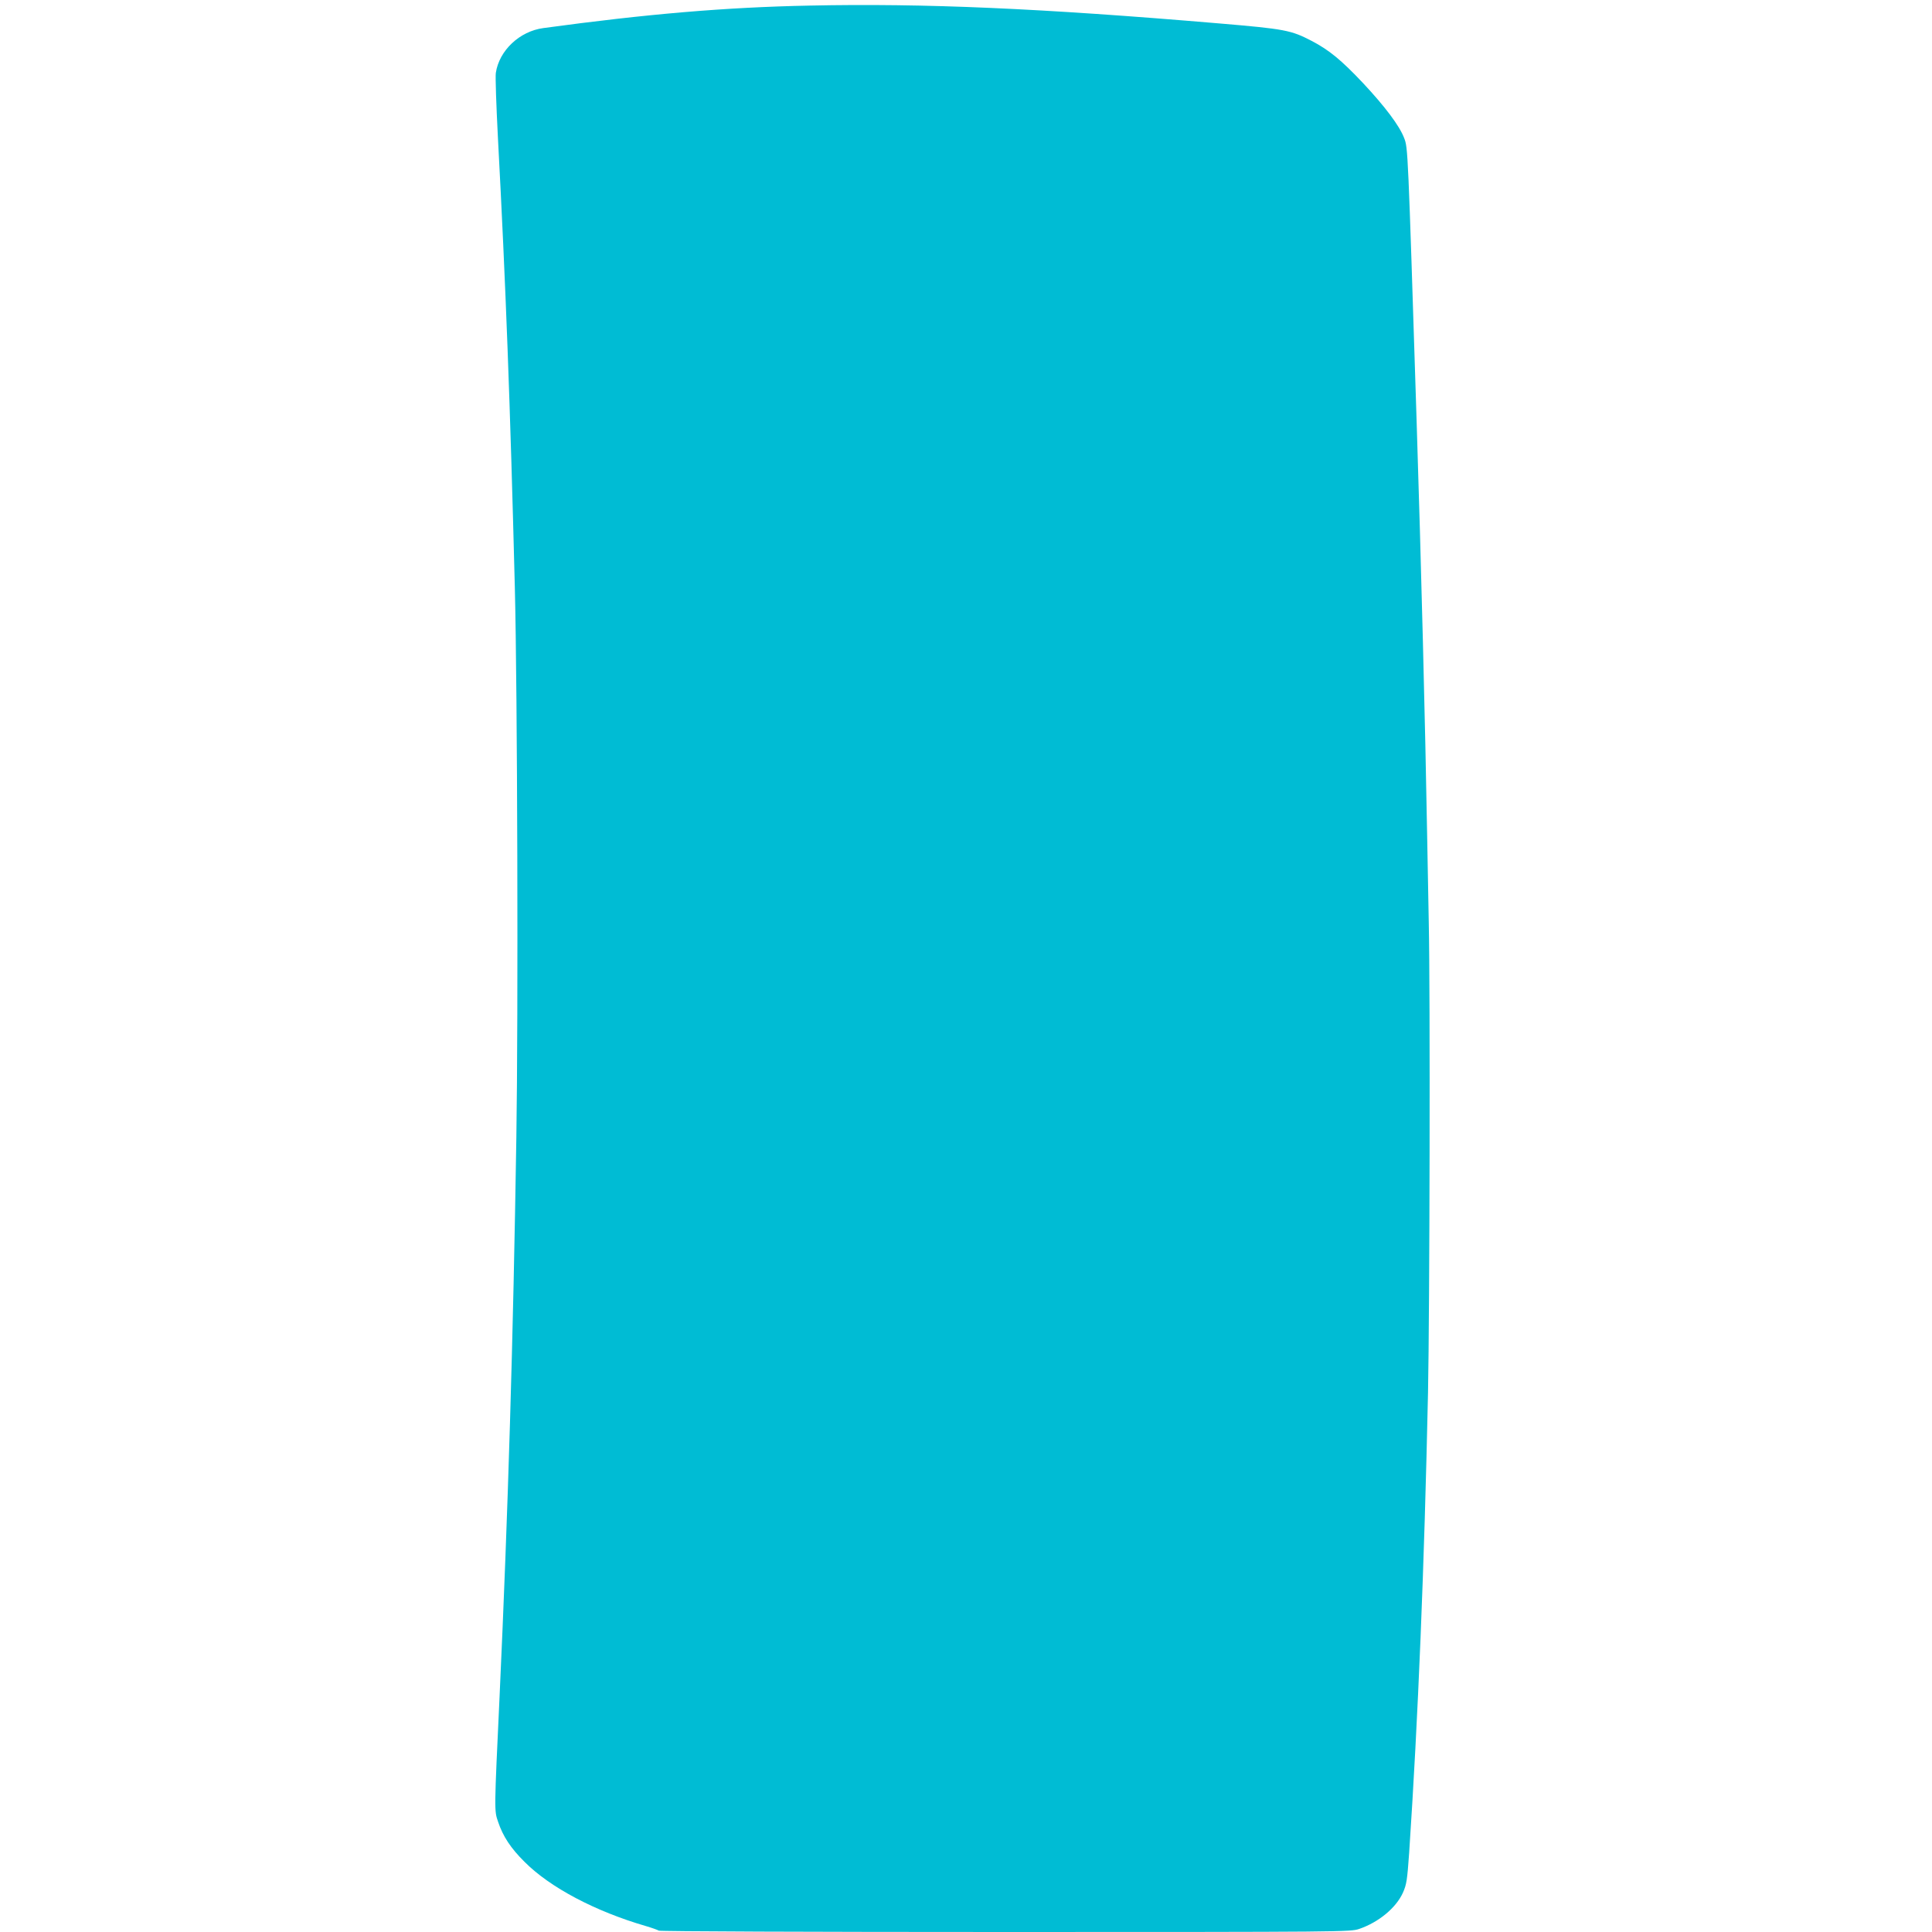 <?xml version="1.0" standalone="no"?>
<!DOCTYPE svg PUBLIC "-//W3C//DTD SVG 20010904//EN"
 "http://www.w3.org/TR/2001/REC-SVG-20010904/DTD/svg10.dtd">
<svg version="1.0" xmlns="http://www.w3.org/2000/svg"
 width="1280pt" height="1280pt" viewBox="0 0 1280 1280"
 preserveAspectRatio="xMidYMid meet">
<g transform="translate(0,1280) scale(0.1,-0.1)"
fill="#00bcd4" stroke="none">
<path d="M5365 12763 c-559 -11 -1082 -56 -1765 -149 -158 -21 -293 -149 -315
-297 -4 -23 3 -218 14 -432 52 -977 81 -1756 112 -2980 17 -680 23 -2834 10
-3640 -21 -1345 -55 -2481 -111 -3700 -36 -769 -36 -760 -10 -835 32 -96 84
-175 175 -265 169 -170 468 -328 805 -426 41 -12 79 -26 85 -30 5 -5 1012 -9
2295 -9 2251 0 2286 1 2344 20 129 44 245 139 291 241 24 55 28 81 41 263 60
903 100 1886 125 3051 11 552 15 2656 5 3110 -3 149 -8 414 -11 590 -12 703
-39 1778 -70 2750 -57 1799 -57 1795 -82 1860 -31 82 -128 210 -271 363 -146
155 -227 221 -342 281 -136 71 -177 79 -615 116 -1179 100 -1952 134 -2710
118z"/>
</g>
</svg>
